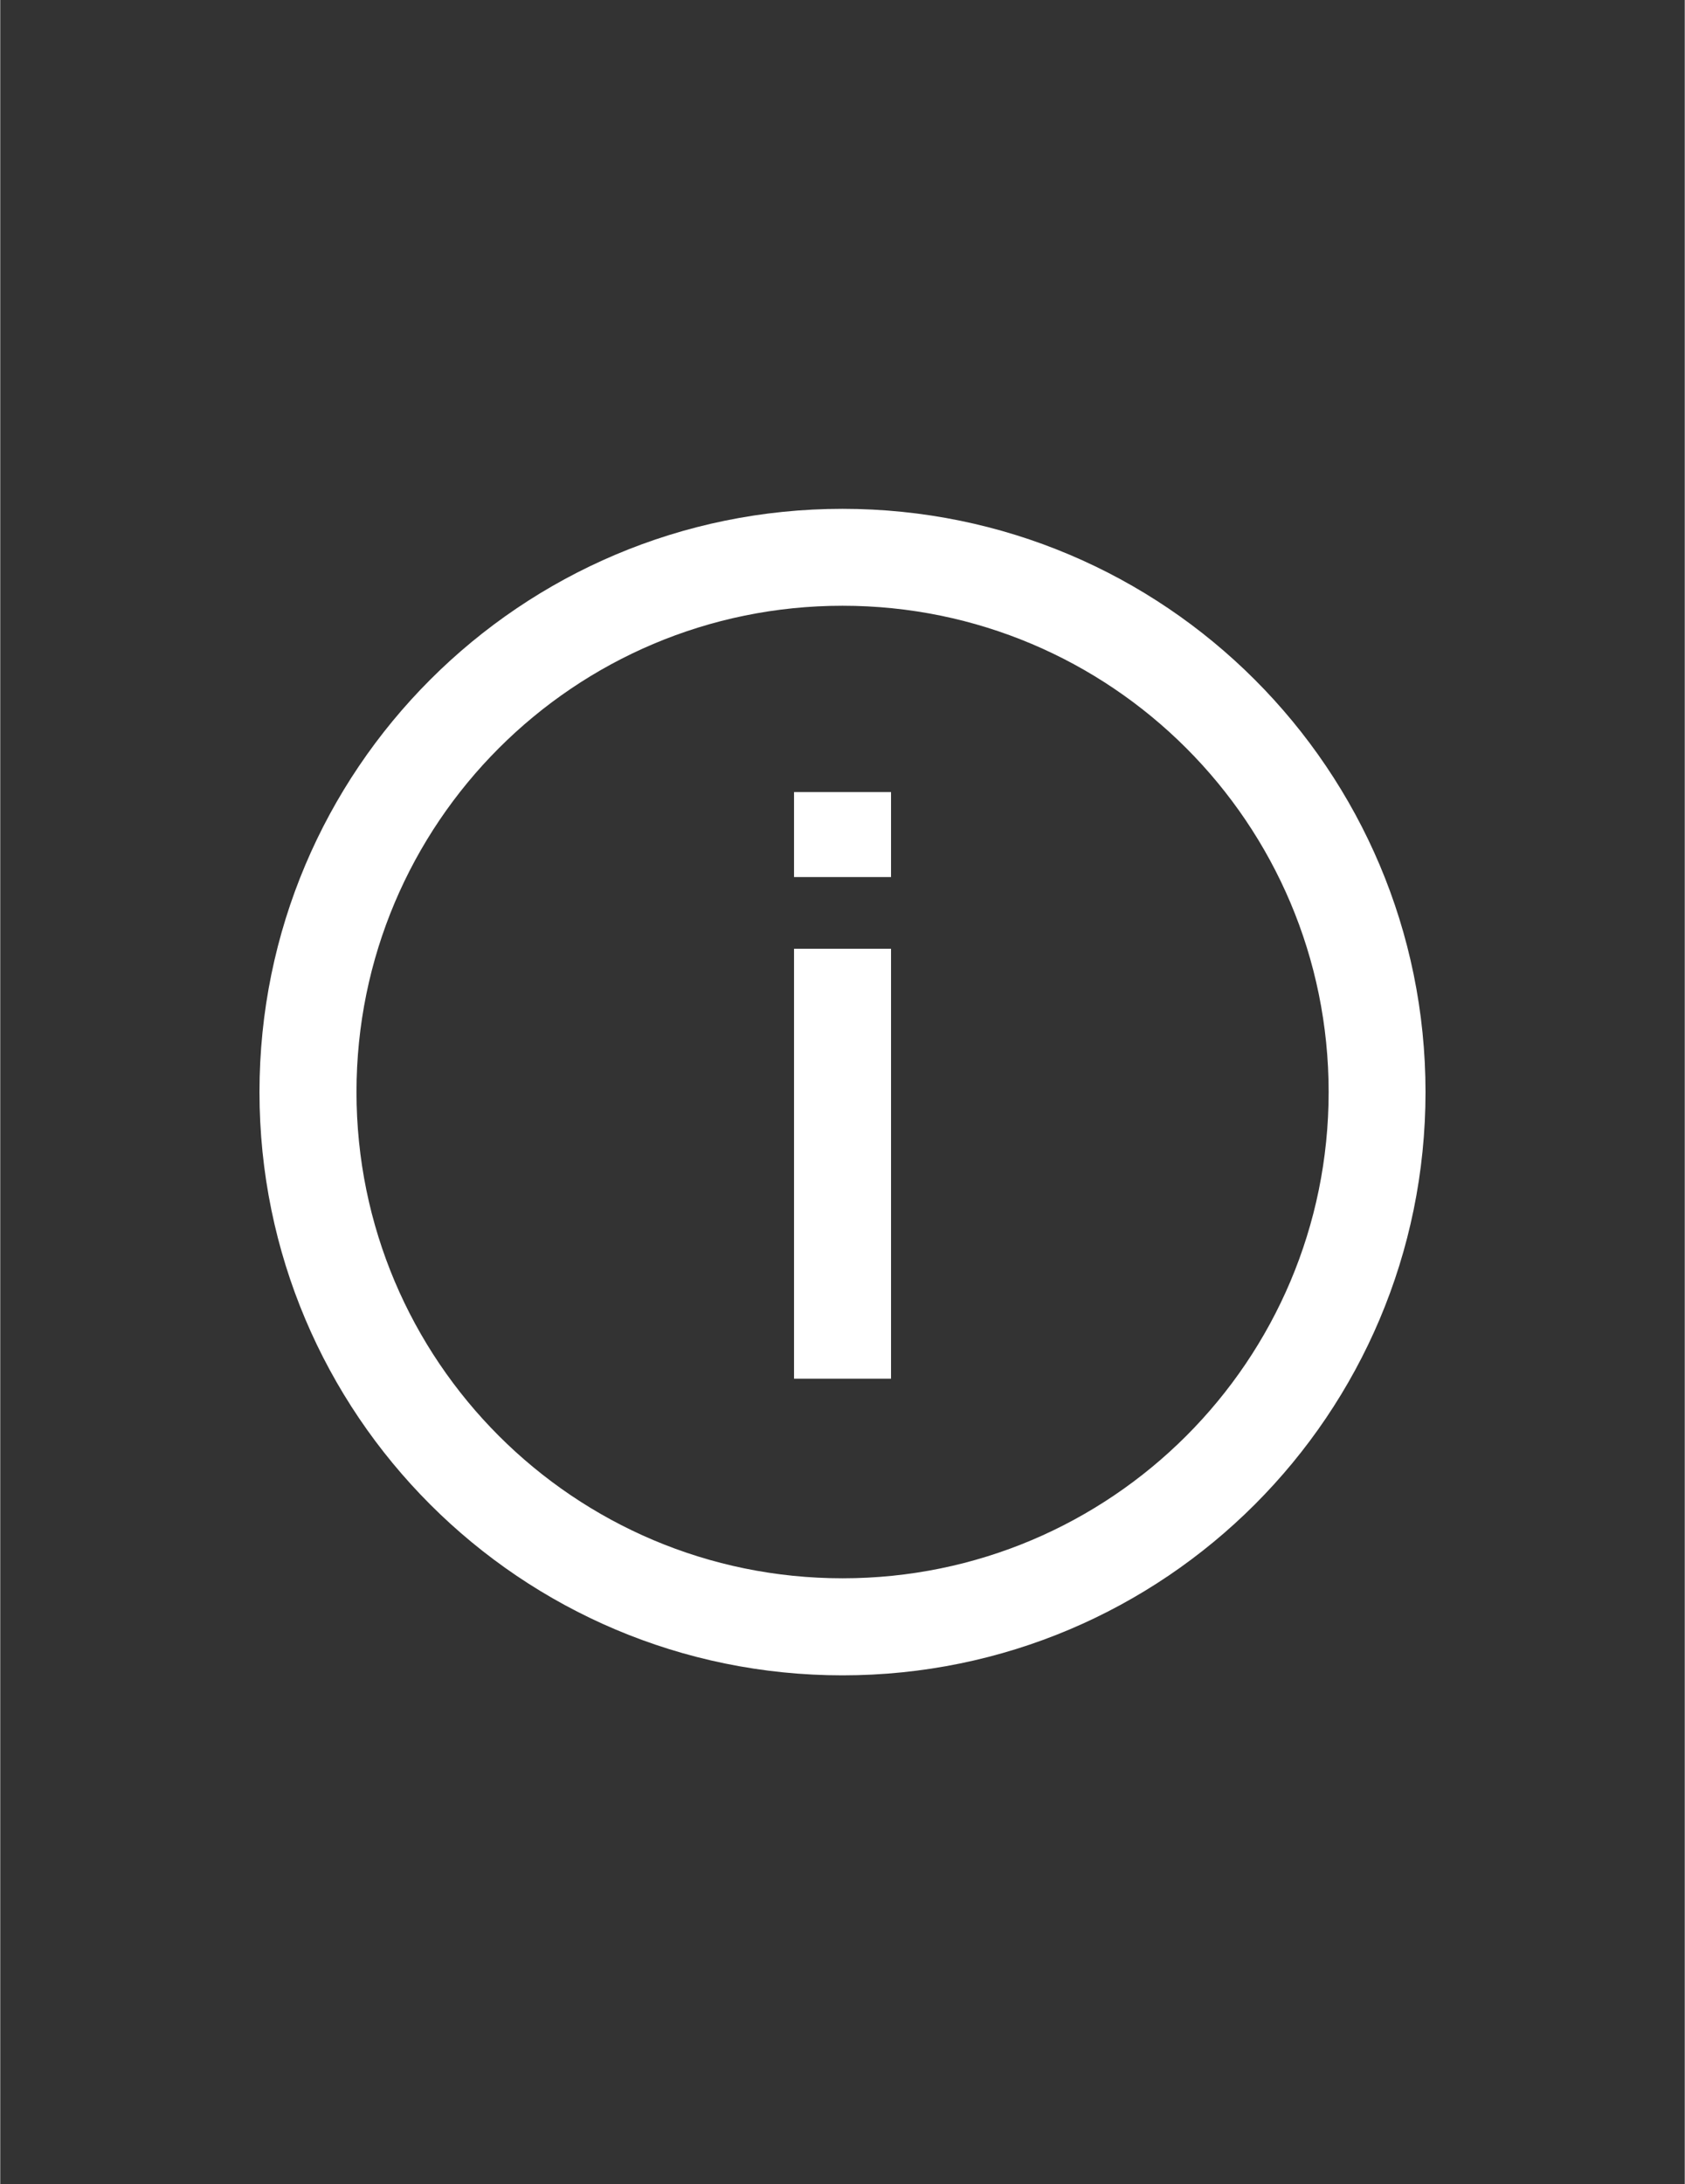 <?xml version="1.0" encoding="UTF-8"?>
<!DOCTYPE svg PUBLIC "-//W3C//DTD SVG 1.1//EN" "http://www.w3.org/Graphics/SVG/1.1/DTD/svg11.dtd">
<!-- Creator: CorelDRAW 2019 (64-Bit) -->
<svg xmlns="http://www.w3.org/2000/svg" xml:space="preserve" width="2.699in" height="3.497in" version="1.1" style="shape-rendering:geometricPrecision; text-rendering:geometricPrecision; image-rendering:optimizeQuality; fill-rule:evenodd; clip-rule:evenodd"
viewBox="0 0 259.26 336.01"
 xmlns:xlink="http://www.w3.org/1999/xlink"
 xmlns:xodm="http://www.corel.com/coreldraw/odm/2003">
 <rect x="0" y="0" width="259.26" height="336.01" fill="#333333" stroke="none"/>
 <defs>
  <style type="text/css">
   <![CDATA[
    .fil0 {fill:none}
    .fil1 {fill:white;fill-rule:nonzero}
   ]]>
  </style>
 </defs>
 <g id="Layer_x0020_1">
  <rect class="fil0" x="-0" y="0" width="259.26" height="336.01"/>
  <path class="fil1" d="M129.63 257.74c-24.78,0 -47.21,-10.04 -63.45,-26.28 -16.24,-16.24 -26.28,-38.67 -26.28,-63.45 0,-24.78 10.04,-47.21 26.28,-63.45 16.24,-16.24 38.67,-26.28 63.45,-26.28 24.78,0 47.21,10.04 63.45,26.28 16.24,16.24 26.28,38.67 26.28,63.45 0,24.78 -10.04,47.21 -26.28,63.45 -16.24,16.24 -38.67,26.28 -63.45,26.28zm-7.46 -122.81l0 -13.08 14.93 0 0 13.08 -14.93 0zm0 77.17l0 -66.14 14.93 0 0 66.14 -14.93 0zm-45.43 8.8c13.54,13.54 32.24,21.91 52.9,21.91 20.66,0 39.36,-8.37 52.9,-21.91 13.54,-13.54 21.91,-32.24 21.91,-52.9 0,-20.66 -8.37,-39.36 -21.91,-52.9 -13.54,-13.54 -32.24,-21.91 -52.9,-21.91 -20.66,0 -39.36,8.37 -52.9,21.91 -13.54,13.54 -21.91,32.24 -21.91,52.9 0,20.66 8.37,39.36 21.91,52.9z"/>
 </g>
</svg>
